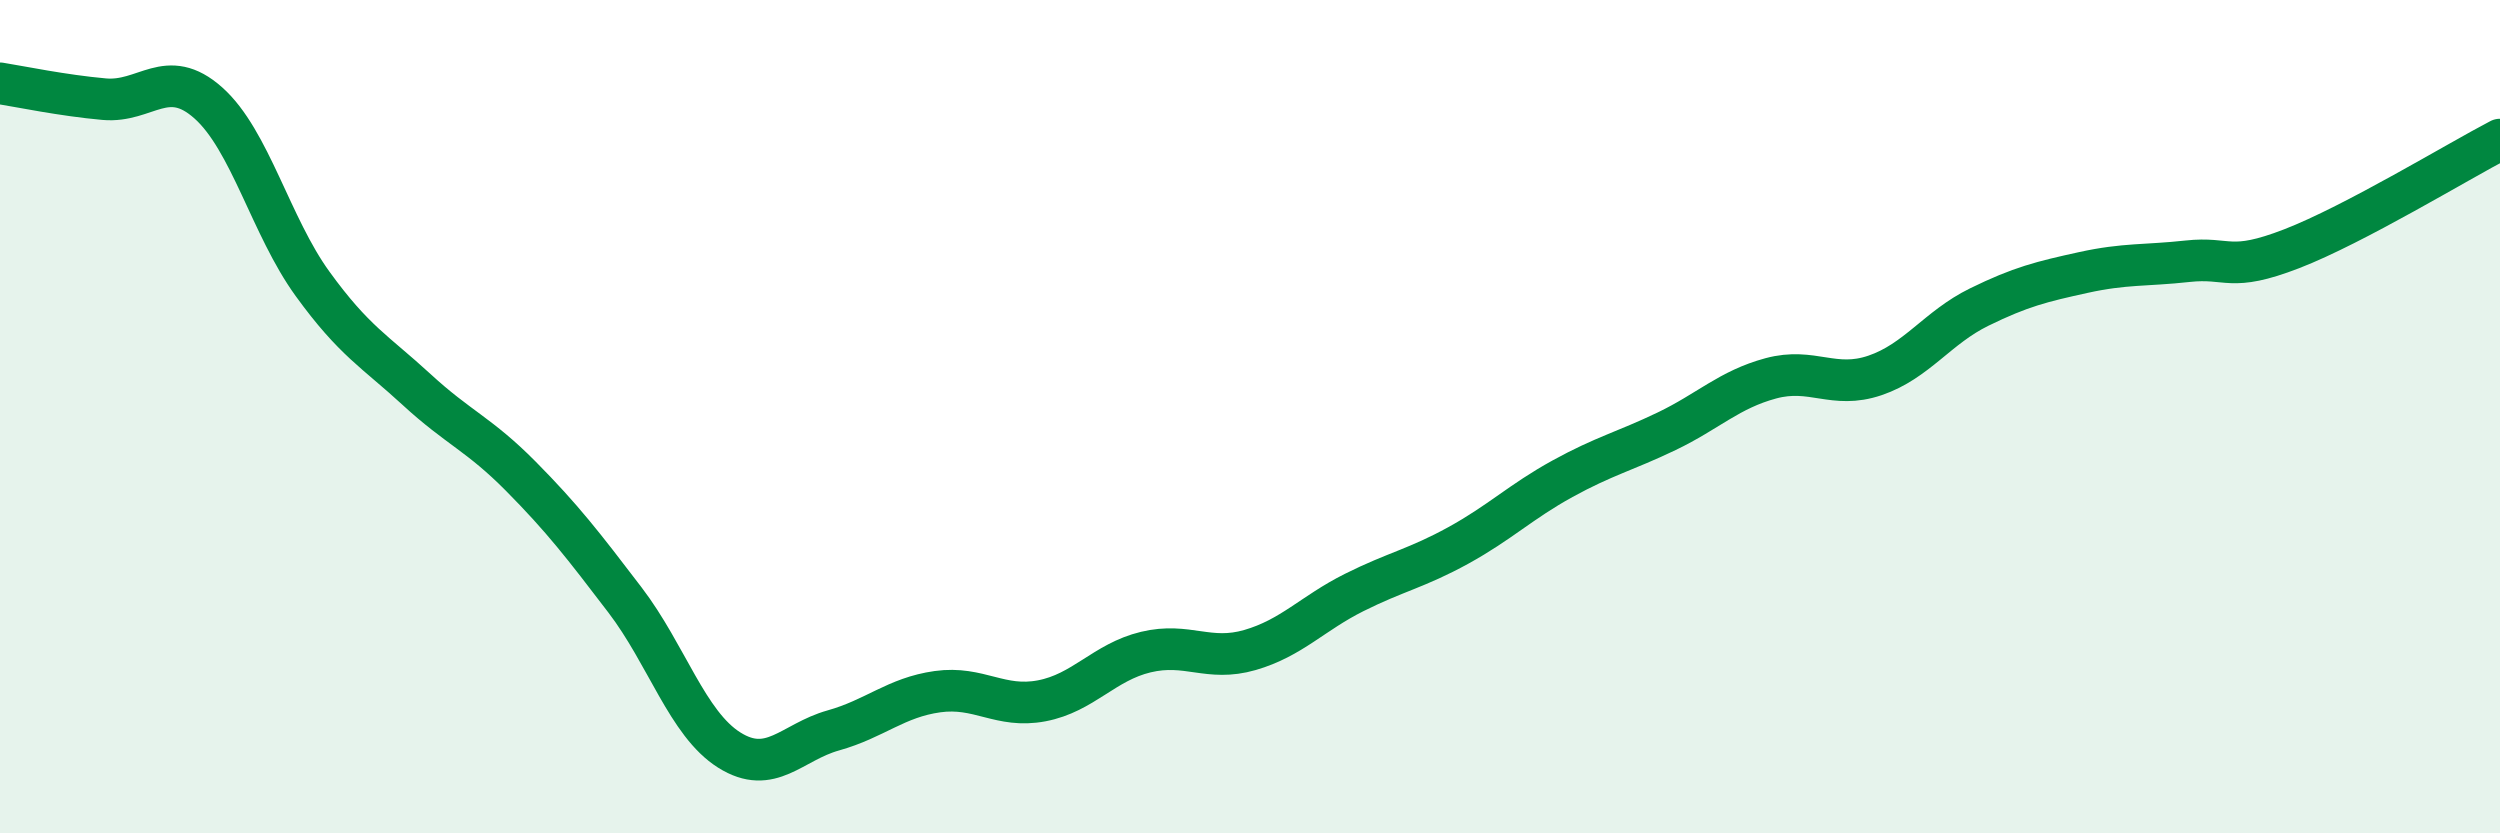 
    <svg width="60" height="20" viewBox="0 0 60 20" xmlns="http://www.w3.org/2000/svg">
      <path
        d="M 0,2 C 0.5,2.08 1.5,2.29 2.5,2.38 C 3.5,2.47 4,1.58 5,2.47 C 6,3.36 6.5,5.43 7.5,6.81 C 8.5,8.19 9,8.43 10,9.35 C 11,10.27 11.5,10.42 12.5,11.43 C 13.5,12.44 14,13.09 15,14.4 C 16,15.71 16.5,17.37 17.5,18 C 18.5,18.63 19,17.81 20,17.53 C 21,17.25 21.5,16.74 22.5,16.6 C 23.5,16.46 24,17.01 25,16.82 C 26,16.63 26.5,15.89 27.5,15.65 C 28.5,15.41 29,15.89 30,15.6 C 31,15.31 31.5,14.72 32.5,14.22 C 33.5,13.72 34,13.64 35,13.09 C 36,12.54 36.5,12.04 37.5,11.49 C 38.5,10.94 39,10.83 40,10.35 C 41,9.87 41.5,9.35 42.5,9.08 C 43.5,8.81 44,9.35 45,9.01 C 46,8.67 46.5,7.86 47.5,7.37 C 48.5,6.88 49,6.76 50,6.54 C 51,6.32 51.5,6.38 52.5,6.27 C 53.5,6.16 53.5,6.55 55,5.97 C 56.5,5.39 59,3.87 60,3.35L60 20L0 20Z"
        fill="#008740"
        opacity="0.1"
        stroke-linecap="round"
        stroke-linejoin="round"
      />
      <path
        d="M 0,2 C 0.5,2.08 1.5,2.29 2.5,2.38 C 3.5,2.47 4,1.58 5,2.47 C 6,3.36 6.5,5.43 7.5,6.81 C 8.5,8.19 9,8.43 10,9.35 C 11,10.27 11.5,10.42 12.5,11.43 C 13.5,12.44 14,13.09 15,14.4 C 16,15.71 16.5,17.37 17.5,18 C 18.5,18.63 19,17.81 20,17.53 C 21,17.25 21.5,16.74 22.5,16.6 C 23.5,16.46 24,17.01 25,16.82 C 26,16.63 26.5,15.89 27.5,15.65 C 28.5,15.41 29,15.89 30,15.6 C 31,15.31 31.5,14.72 32.5,14.22 C 33.5,13.72 34,13.64 35,13.09 C 36,12.54 36.5,12.04 37.5,11.49 C 38.5,10.94 39,10.83 40,10.35 C 41,9.87 41.5,9.35 42.5,9.08 C 43.5,8.81 44,9.35 45,9.01 C 46,8.67 46.5,7.86 47.5,7.37 C 48.5,6.88 49,6.76 50,6.54 C 51,6.32 51.5,6.38 52.5,6.27 C 53.5,6.16 53.5,6.55 55,5.97 C 56.5,5.39 59,3.87 60,3.35"
        stroke="#008740"
        stroke-width="1"
        fill="none"
        stroke-linecap="round"
        stroke-linejoin="round"
      />
    </svg>
  